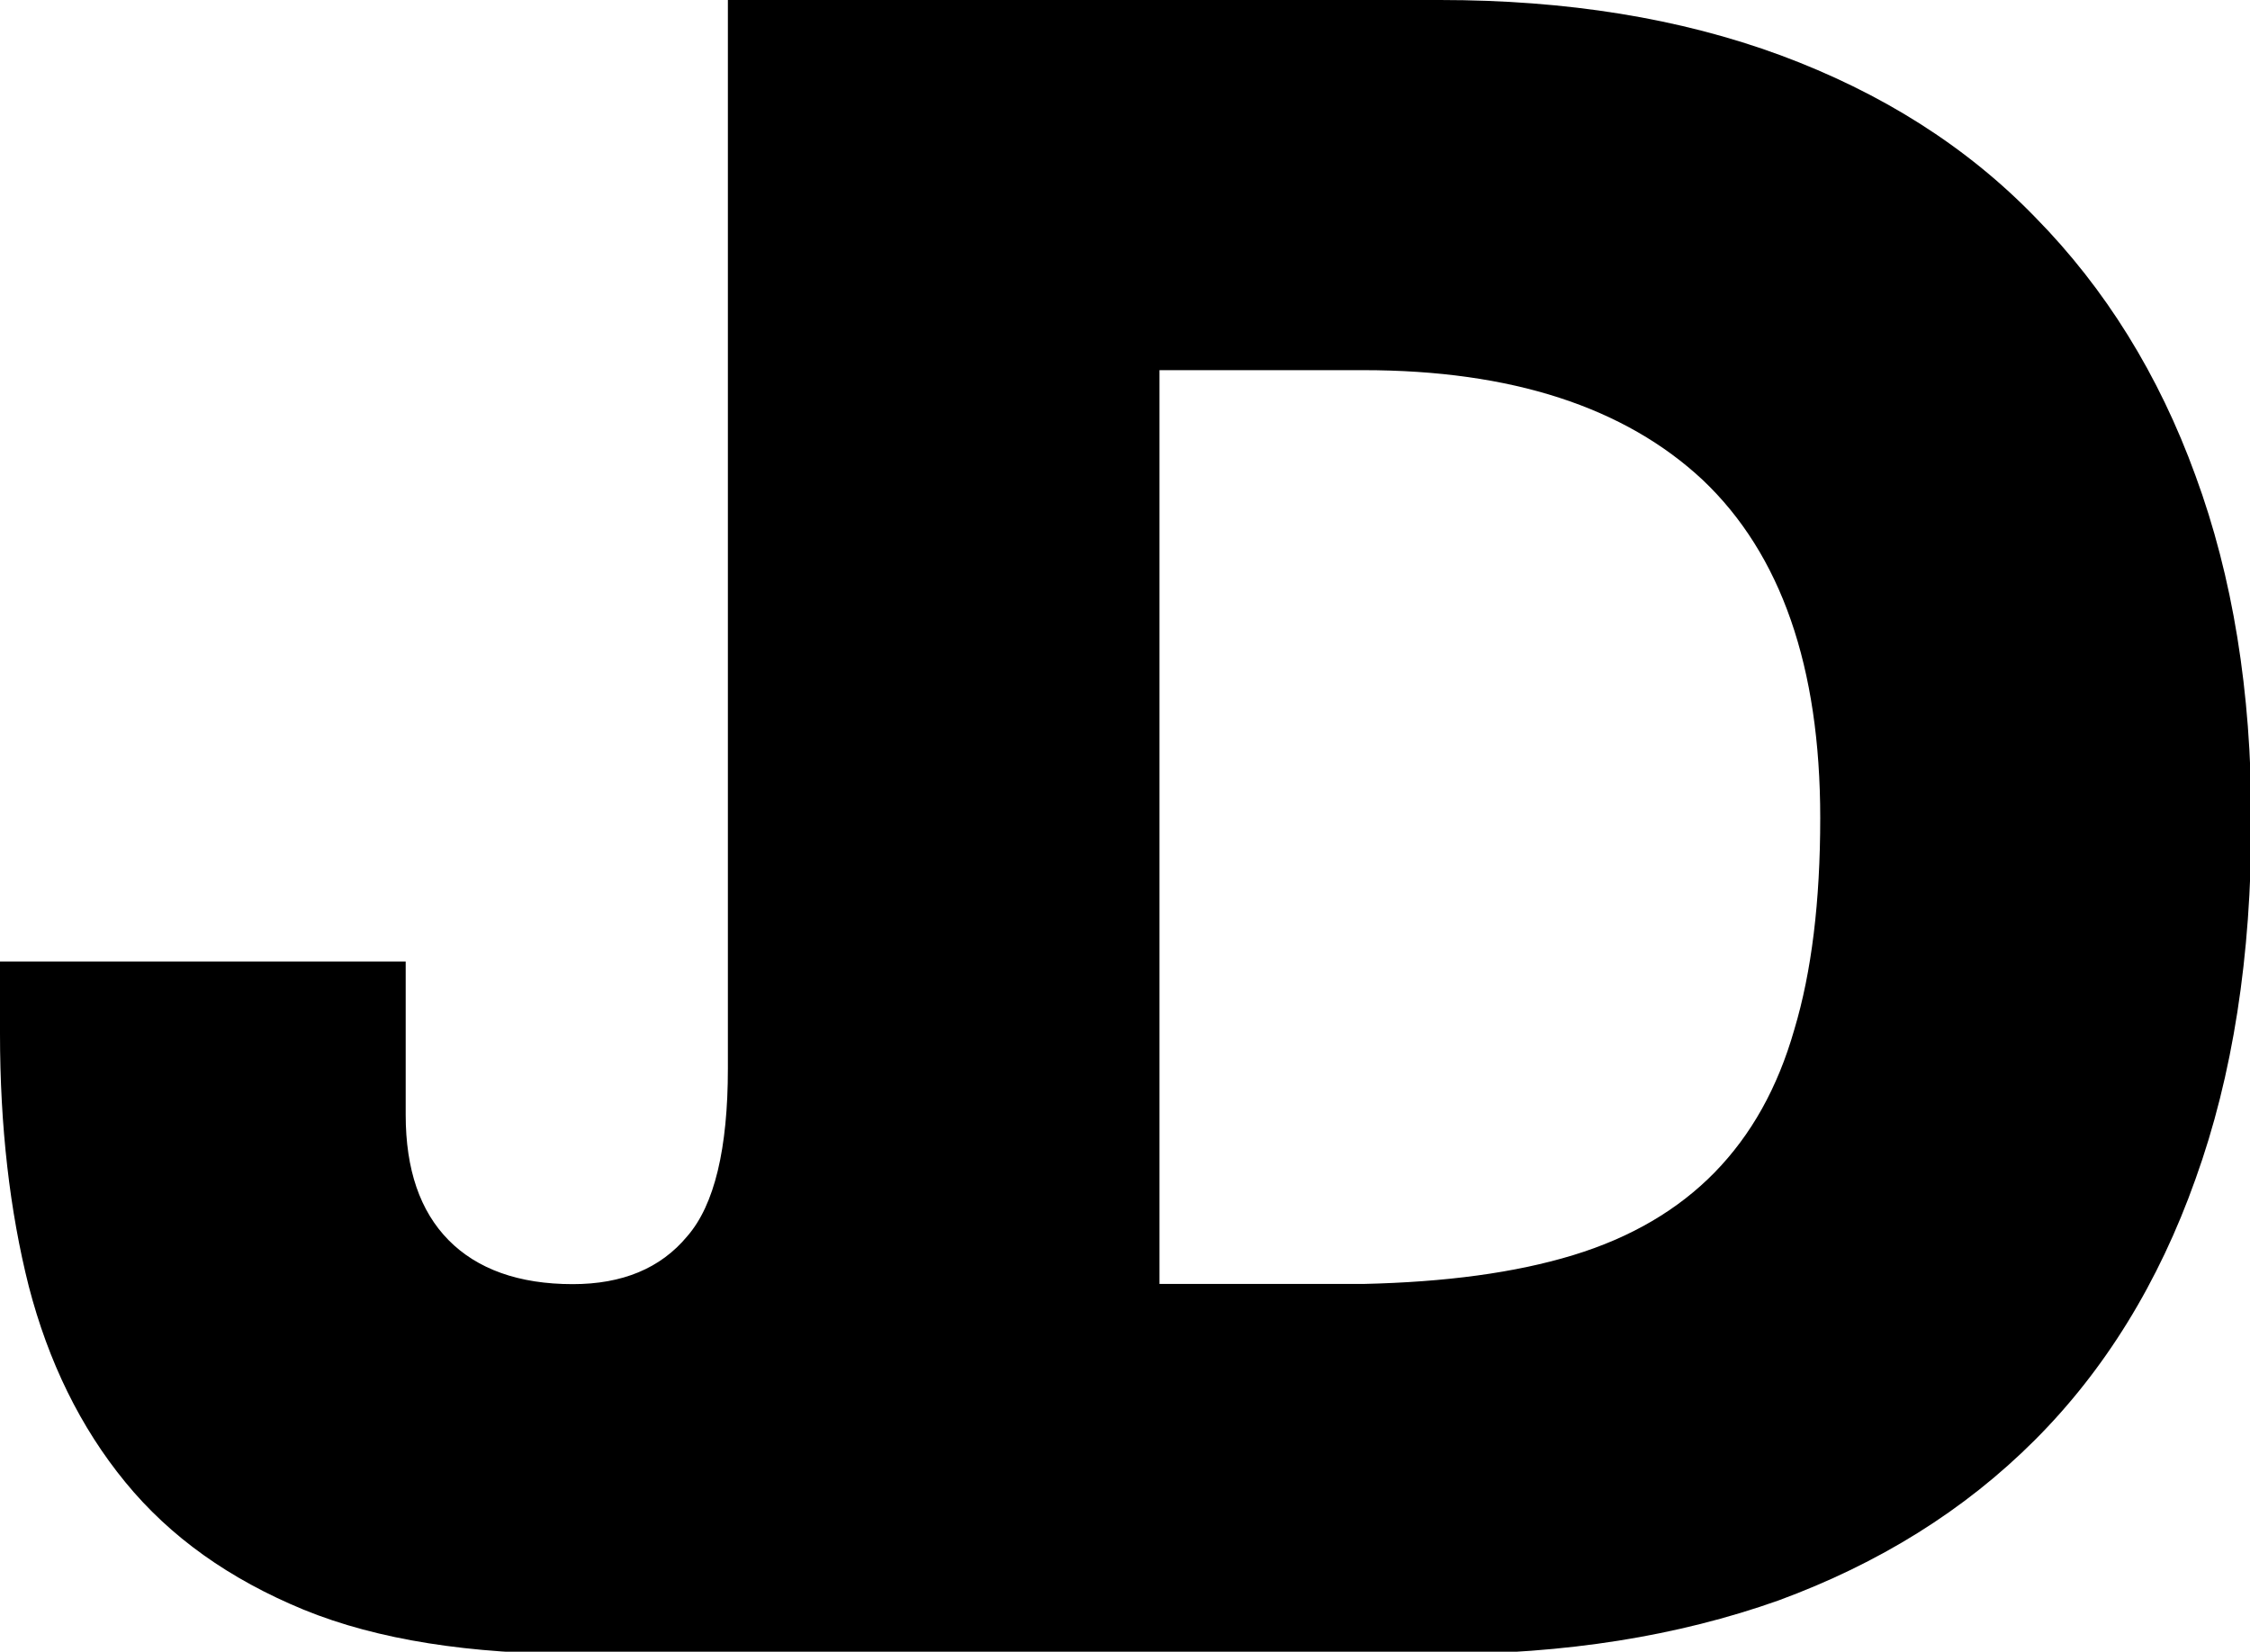<svg version="1.1" xmlns="http://www.w3.org/2000/svg" xmlns:xlink="http://www.w3.org/1999/xlink" width="143px" height="105px" viewBox="0 0 143 105">
<title>James - Logo</title>
<path d="M139.535,30.236c-2.333-6.432-5.74-11.895-10.15-16.389c-4.412-4.563-9.837-7.961-16.209-10.329
	C106.769,1.153,99.562,0,91.516,0H46.261v67.932c0,5.075-0.849,8.671-2.581,10.655c-1.699,2.053-4.139,3.047-7.281,3.047
	c-3.431,0-6.072-0.955-7.89-2.798c-1.817-1.846-2.725-4.493-2.725-7.961v-9.752H0v4.59c0,5.88,0.62,11.277,1.83,16.065
	c1.242,4.782,3.273,8.954,6.132,12.442c2.855,3.493,6.633,6.17,11.333,8.108c4.732,1.935,10.602,2.824,17.585,2.824h9.381h45.255
	c7.961,0,15.11-1.135,21.518-3.41c6.369-2.34,11.808-5.713,16.28-10.185c4.47-4.467,7.889-10.028,10.222-16.601
	c2.366-6.575,3.549-14.155,3.549-22.809C143.084,43.949,141.9,36.668,139.535,30.236z M114.038,65.45
	c-1.065,3.728-2.751,6.709-5.056,9.075c-2.309,2.366-5.31,4.142-9.002,5.267c-3.693,1.126-8.117,1.712-13.338,1.83H73.692V23.531
	h12.949c9.431,0,16.626,2.352,21.587,6.99c4.96,4.712,7.458,11.848,7.458,21.48C115.686,57.307,115.136,61.792,114.038,65.45z"/>
</svg>